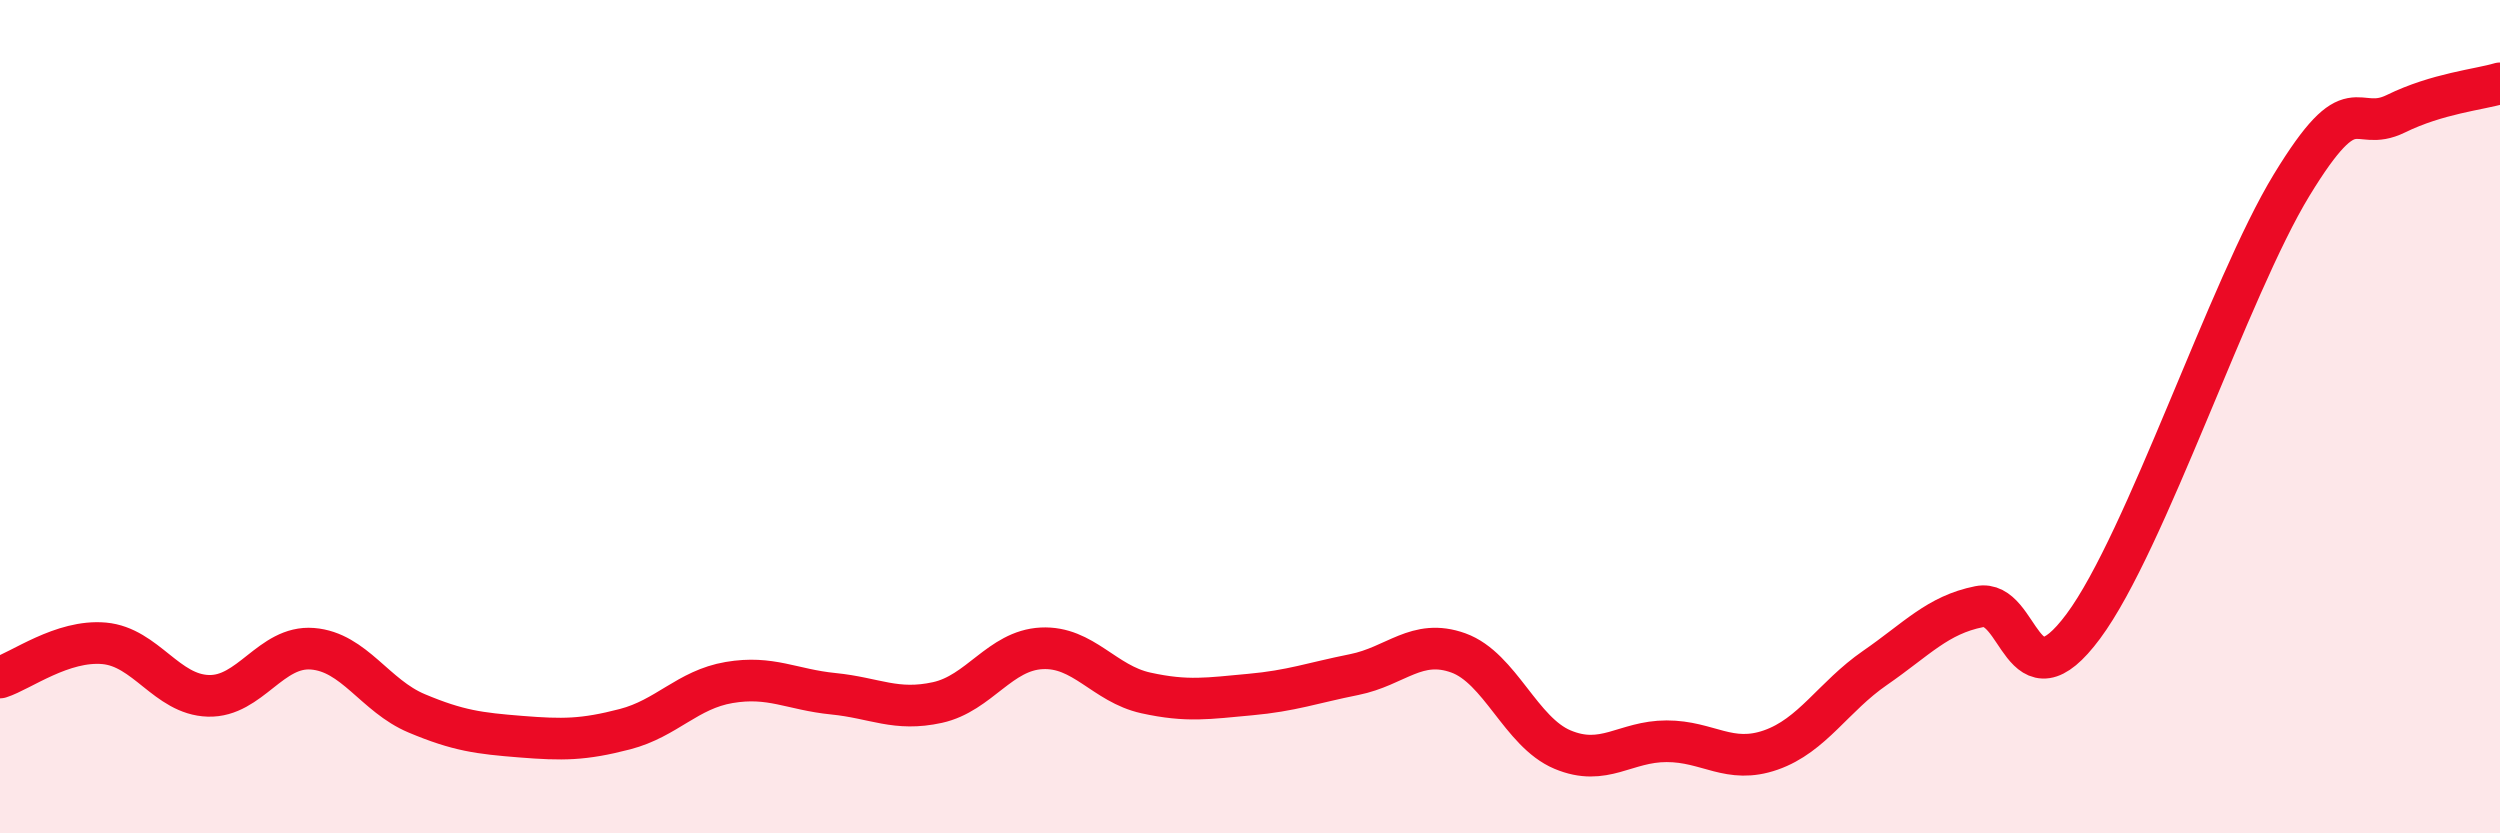 
    <svg width="60" height="20" viewBox="0 0 60 20" xmlns="http://www.w3.org/2000/svg">
      <path
        d="M 0,16.26 C 0.5,16.1 1.5,15.35 2.5,15.44 C 3.5,15.53 4,16.67 5,16.7 C 6,16.73 6.5,15.49 7.5,15.57 C 8.5,15.65 9,16.7 10,17.12 C 11,17.54 11.5,17.6 12.5,17.68 C 13.5,17.76 14,17.76 15,17.5 C 16,17.24 16.5,16.55 17.5,16.38 C 18.5,16.21 19,16.55 20,16.65 C 21,16.75 21.5,17.08 22.5,16.86 C 23.5,16.64 24,15.61 25,15.56 C 26,15.51 26.5,16.41 27.5,16.63 C 28.5,16.85 29,16.76 30,16.67 C 31,16.58 31.5,16.39 32.5,16.19 C 33.5,15.99 34,15.31 35,15.67 C 36,16.03 36.5,17.57 37.5,17.99 C 38.5,18.41 39,17.79 40,17.79 C 41,17.79 41.5,18.35 42.5,18 C 43.5,17.65 44,16.72 45,16.03 C 46,15.34 46.5,14.76 47.5,14.56 C 48.5,14.36 48.5,17.05 50,15.03 C 51.5,13.01 53.5,6.9 55,4.44 C 56.5,1.98 56.5,3.22 57.5,2.73 C 58.5,2.24 59.5,2.15 60,2L60 20L0 20Z"
        fill="#EB0A25"
        opacity="0.1"
        stroke-linecap="round"
        stroke-linejoin="round"
      />
      <path
        d="M 0,16.26 C 0.5,16.1 1.5,15.35 2.5,15.44 C 3.5,15.53 4,16.67 5,16.7 C 6,16.73 6.5,15.49 7.5,15.57 C 8.5,15.65 9,16.7 10,17.12 C 11,17.54 11.5,17.6 12.5,17.68 C 13.5,17.76 14,17.76 15,17.5 C 16,17.24 16.5,16.55 17.5,16.38 C 18.5,16.21 19,16.55 20,16.65 C 21,16.75 21.5,17.08 22.5,16.86 C 23.5,16.64 24,15.61 25,15.56 C 26,15.51 26.5,16.41 27.5,16.63 C 28.5,16.85 29,16.76 30,16.67 C 31,16.58 31.5,16.39 32.5,16.19 C 33.5,15.99 34,15.31 35,15.67 C 36,16.03 36.5,17.57 37.5,17.99 C 38.5,18.41 39,17.79 40,17.79 C 41,17.79 41.5,18.35 42.5,18 C 43.5,17.65 44,16.72 45,16.03 C 46,15.34 46.5,14.76 47.5,14.56 C 48.5,14.36 48.5,17.05 50,15.03 C 51.5,13.01 53.5,6.9 55,4.44 C 56.5,1.98 56.5,3.22 57.5,2.73 C 58.5,2.24 59.5,2.15 60,2"
        stroke="#EB0A25"
        stroke-width="1"
        fill="none"
        stroke-linecap="round"
        stroke-linejoin="round"
      />
    </svg>
  